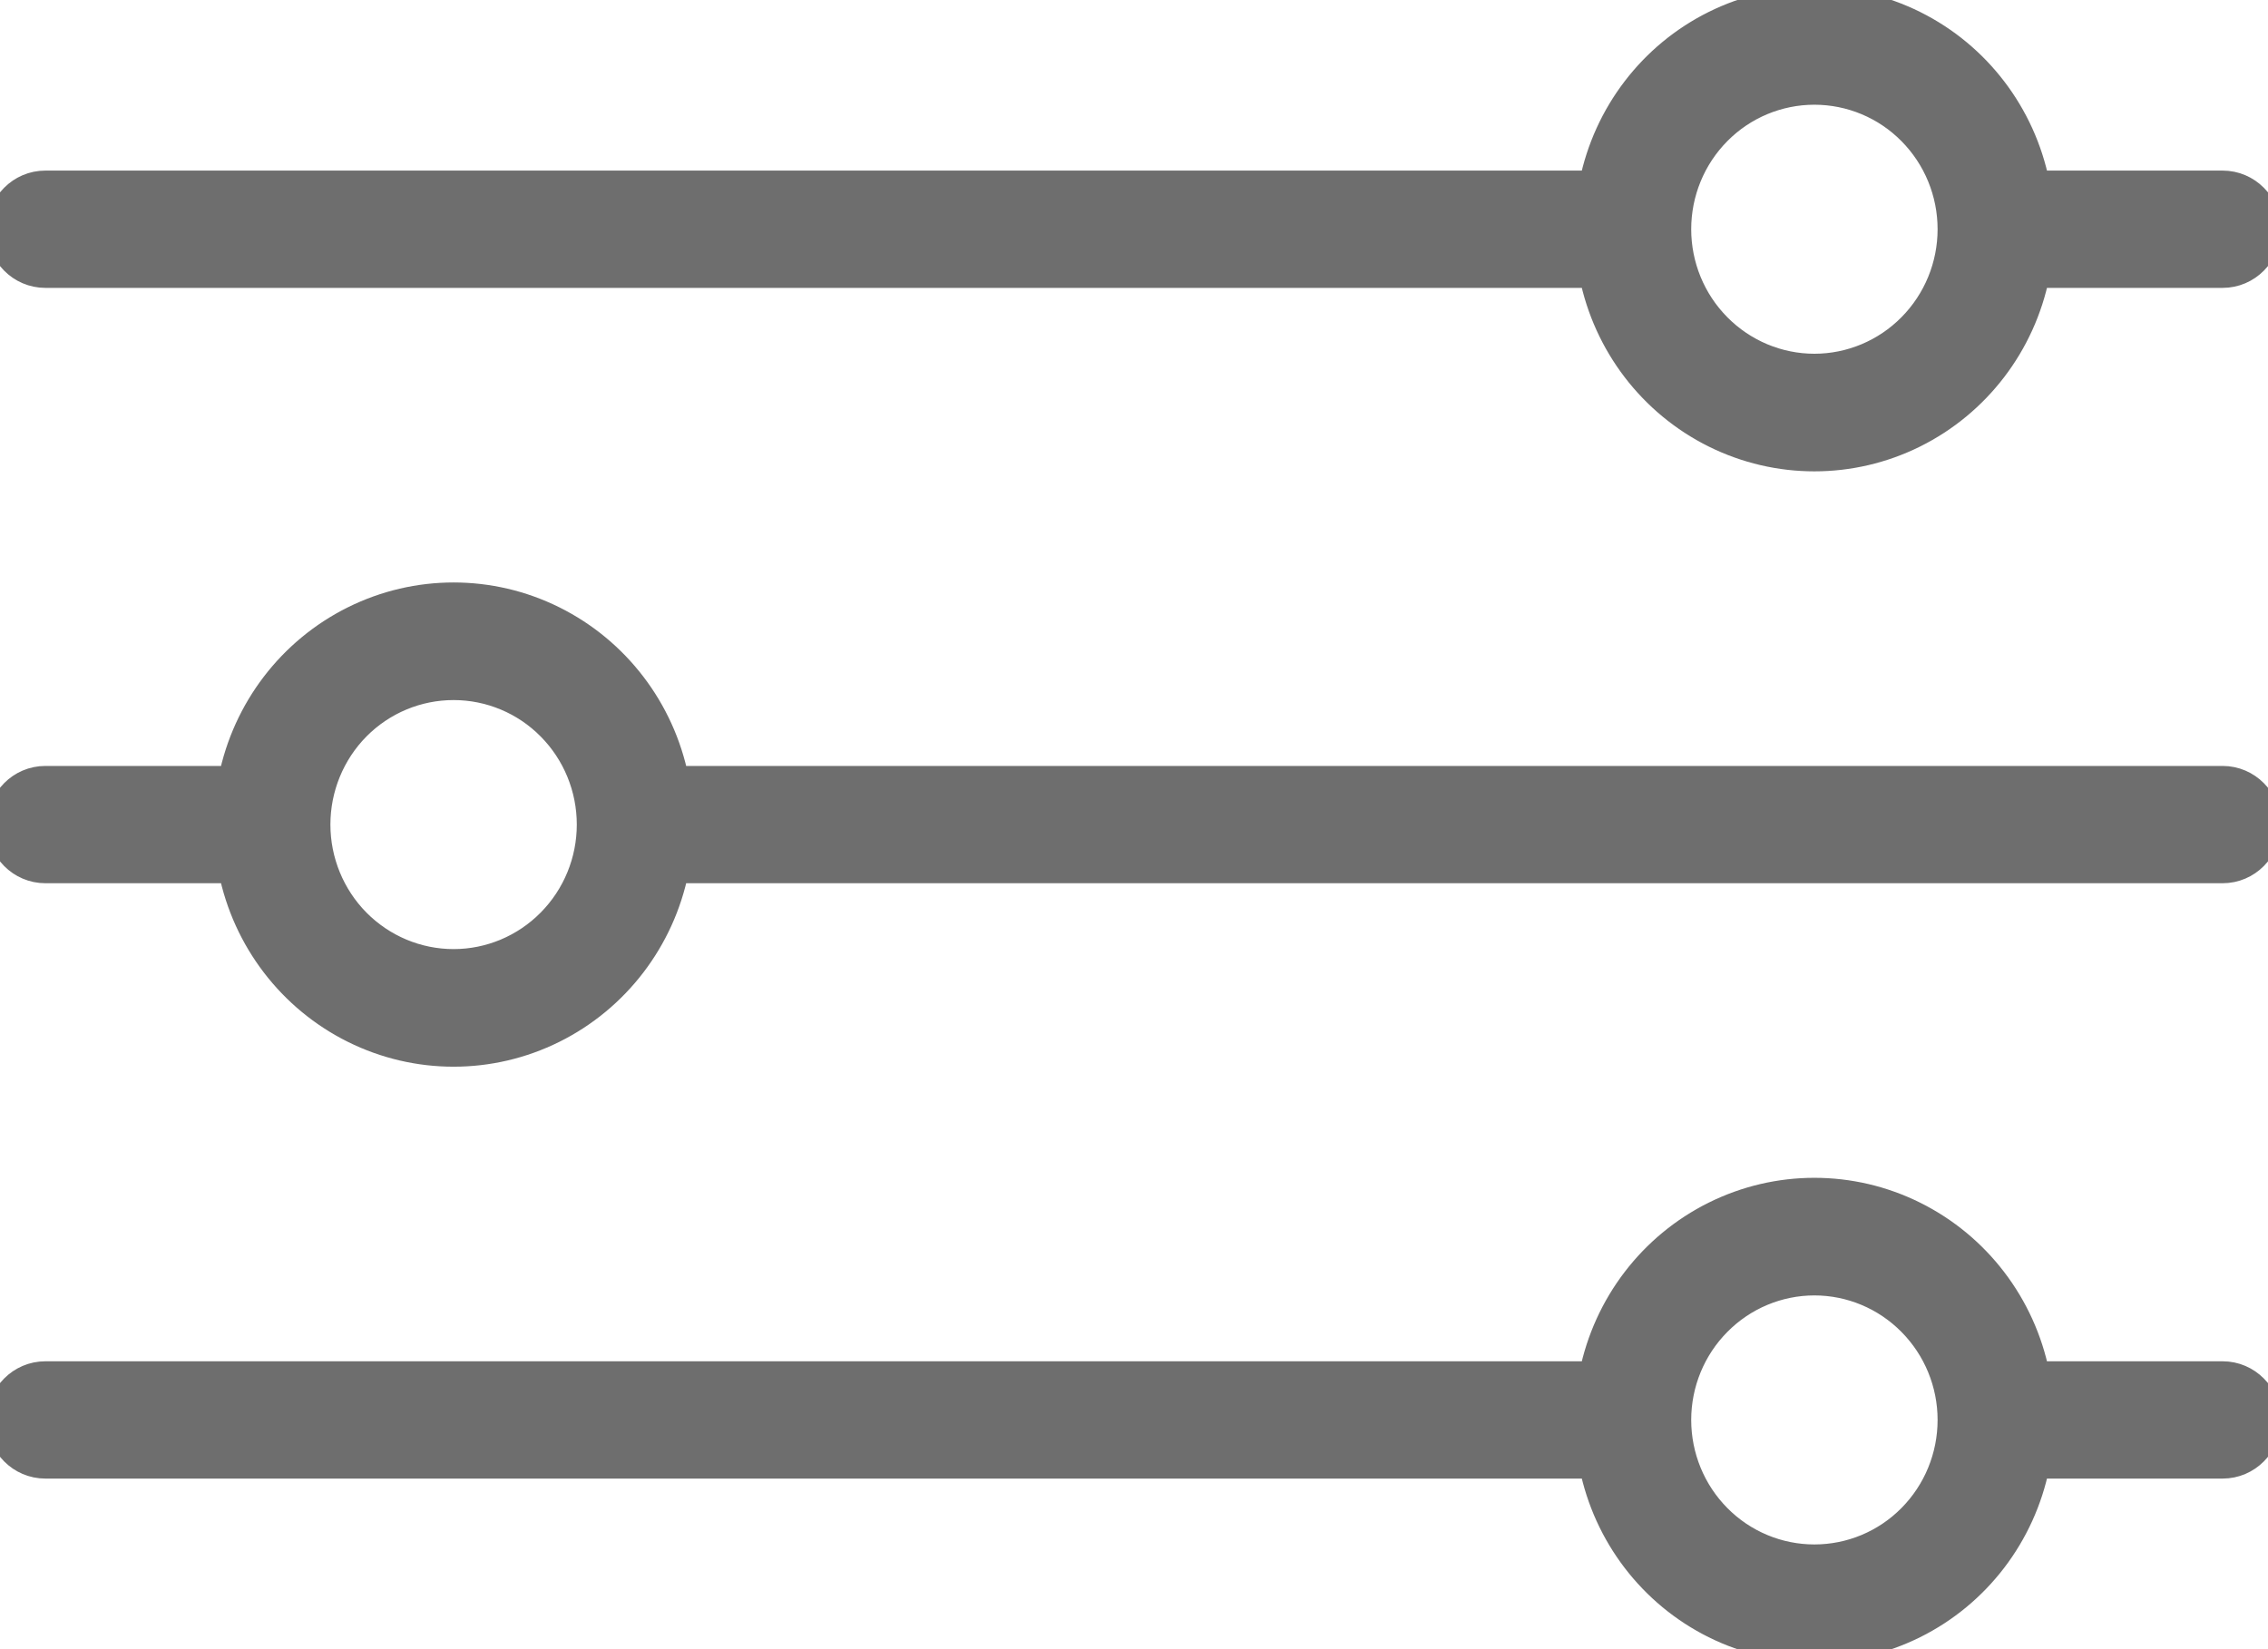 <?xml version="1.0" encoding="UTF-8"?>
<svg width="22px" height="16px" viewBox="0 0 22 16" version="1.1" xmlns="http://www.w3.org/2000/svg" xmlns:xlink="http://www.w3.org/1999/xlink">
    <title>30A15BF5-5C5A-4B47-BCF1-FC193E34232B</title>
    <g id="Pages" stroke="none" stroke-width="1" fill="none" fill-rule="evenodd">
        <g id="Mobile-listing-modèles-de-maisons" transform="translate(-65, -264)" fill="#6E6E6E" fill-rule="nonzero" stroke="#6E6E6E" stroke-width="0.25">
            <g id="Bouton-rechercher-un-modèle" transform="translate(15, 249)">
                <g id="icone" transform="translate(50, 15)">
                    <path d="M21.56,1.78 L19.756,1.78 C19.62,1.105 19.182,0.532 18.57,0.228 C17.958,-0.076 17.242,-0.076 16.63,0.228 C16.018,0.532 15.58,1.105 15.444,1.78 L0.44,1.78 C0.197,1.78 0,1.978 0,2.224 C0,2.469 0.197,2.668 0.44,2.668 L15.444,2.668 C15.58,3.343 16.018,3.916 16.63,4.22 C17.242,4.524 17.958,4.524 18.57,4.22 C19.182,3.916 19.62,3.343 19.756,2.668 L21.56,2.668 C21.803,2.668 22,2.469 22,2.224 C22,1.978 21.803,1.78 21.56,1.78 Z M17.6,3.557 L17.6,3.557 C17.25,3.557 16.914,3.416 16.667,3.166 C16.419,2.916 16.28,2.577 16.28,2.224 C16.28,1.87 16.419,1.531 16.667,1.281 C16.914,1.031 17.25,0.891 17.6,0.891 C17.95,0.891 18.286,1.031 18.533,1.281 C18.781,1.531 18.92,1.87 18.92,2.224 C18.92,2.577 18.781,2.916 18.533,3.166 C18.286,3.416 17.95,3.557 17.6,3.557 L17.6,3.557 Z M21.56,13.332 L19.756,13.332 C19.62,12.657 19.182,12.084 18.57,11.78 C17.958,11.476 17.242,11.476 16.63,11.78 C16.018,12.084 15.58,12.657 15.444,13.332 L0.44,13.332 C0.197,13.332 0,13.531 0,13.776 C0,14.022 0.197,14.22 0.44,14.22 L15.444,14.22 C15.58,14.895 16.018,15.468 16.63,15.772 C17.242,16.076 17.958,16.076 18.57,15.772 C19.182,15.468 19.62,14.895 19.756,14.22 L21.56,14.22 C21.803,14.22 22,14.022 22,13.776 C22,13.531 21.803,13.332 21.56,13.332 Z M17.6,15.109 L17.6,15.109 C17.25,15.109 16.914,14.969 16.667,14.719 C16.419,14.469 16.28,14.13 16.28,13.776 C16.28,13.423 16.419,13.084 16.667,12.834 C16.914,12.584 17.25,12.443 17.6,12.443 C17.95,12.443 18.286,12.584 18.533,12.834 C18.781,13.084 18.92,13.423 18.92,13.776 C18.92,14.13 18.781,14.469 18.533,14.719 C18.286,14.969 17.95,15.109 17.6,15.109 L17.6,15.109 Z M21.56,7.556 L6.556,7.556 C6.42,6.881 5.982,6.308 5.37,6.004 C4.758,5.7 4.042,5.7 3.43,6.004 C2.818,6.308 2.38,6.881 2.244,7.556 L0.44,7.556 C0.197,7.556 0,7.755 0,8 C0,8.245 0.197,8.444 0.44,8.444 L2.244,8.444 C2.38,9.119 2.818,9.692 3.43,9.996 C4.042,10.3 4.758,10.3 5.37,9.996 C5.982,9.692 6.42,9.119 6.556,8.444 L21.56,8.444 C21.803,8.444 22,8.245 22,8 C22,7.755 21.803,7.556 21.56,7.556 Z M4.4,9.333 C4.049,9.333 3.714,9.192 3.466,8.942 C3.219,8.692 3.08,8.353 3.08,8 C3.08,7.646 3.219,7.307 3.466,7.057 C3.714,6.807 4.049,6.667 4.4,6.667 C4.75,6.667 5.086,6.807 5.333,7.057 C5.581,7.307 5.72,7.646 5.72,8 C5.72,8.353 5.581,8.692 5.333,8.942 C5.086,9.192 4.75,9.333 4.4,9.333 Z" id="Shape"></path>
                </g>
            </g>
        </g>
    </g>
</svg>
